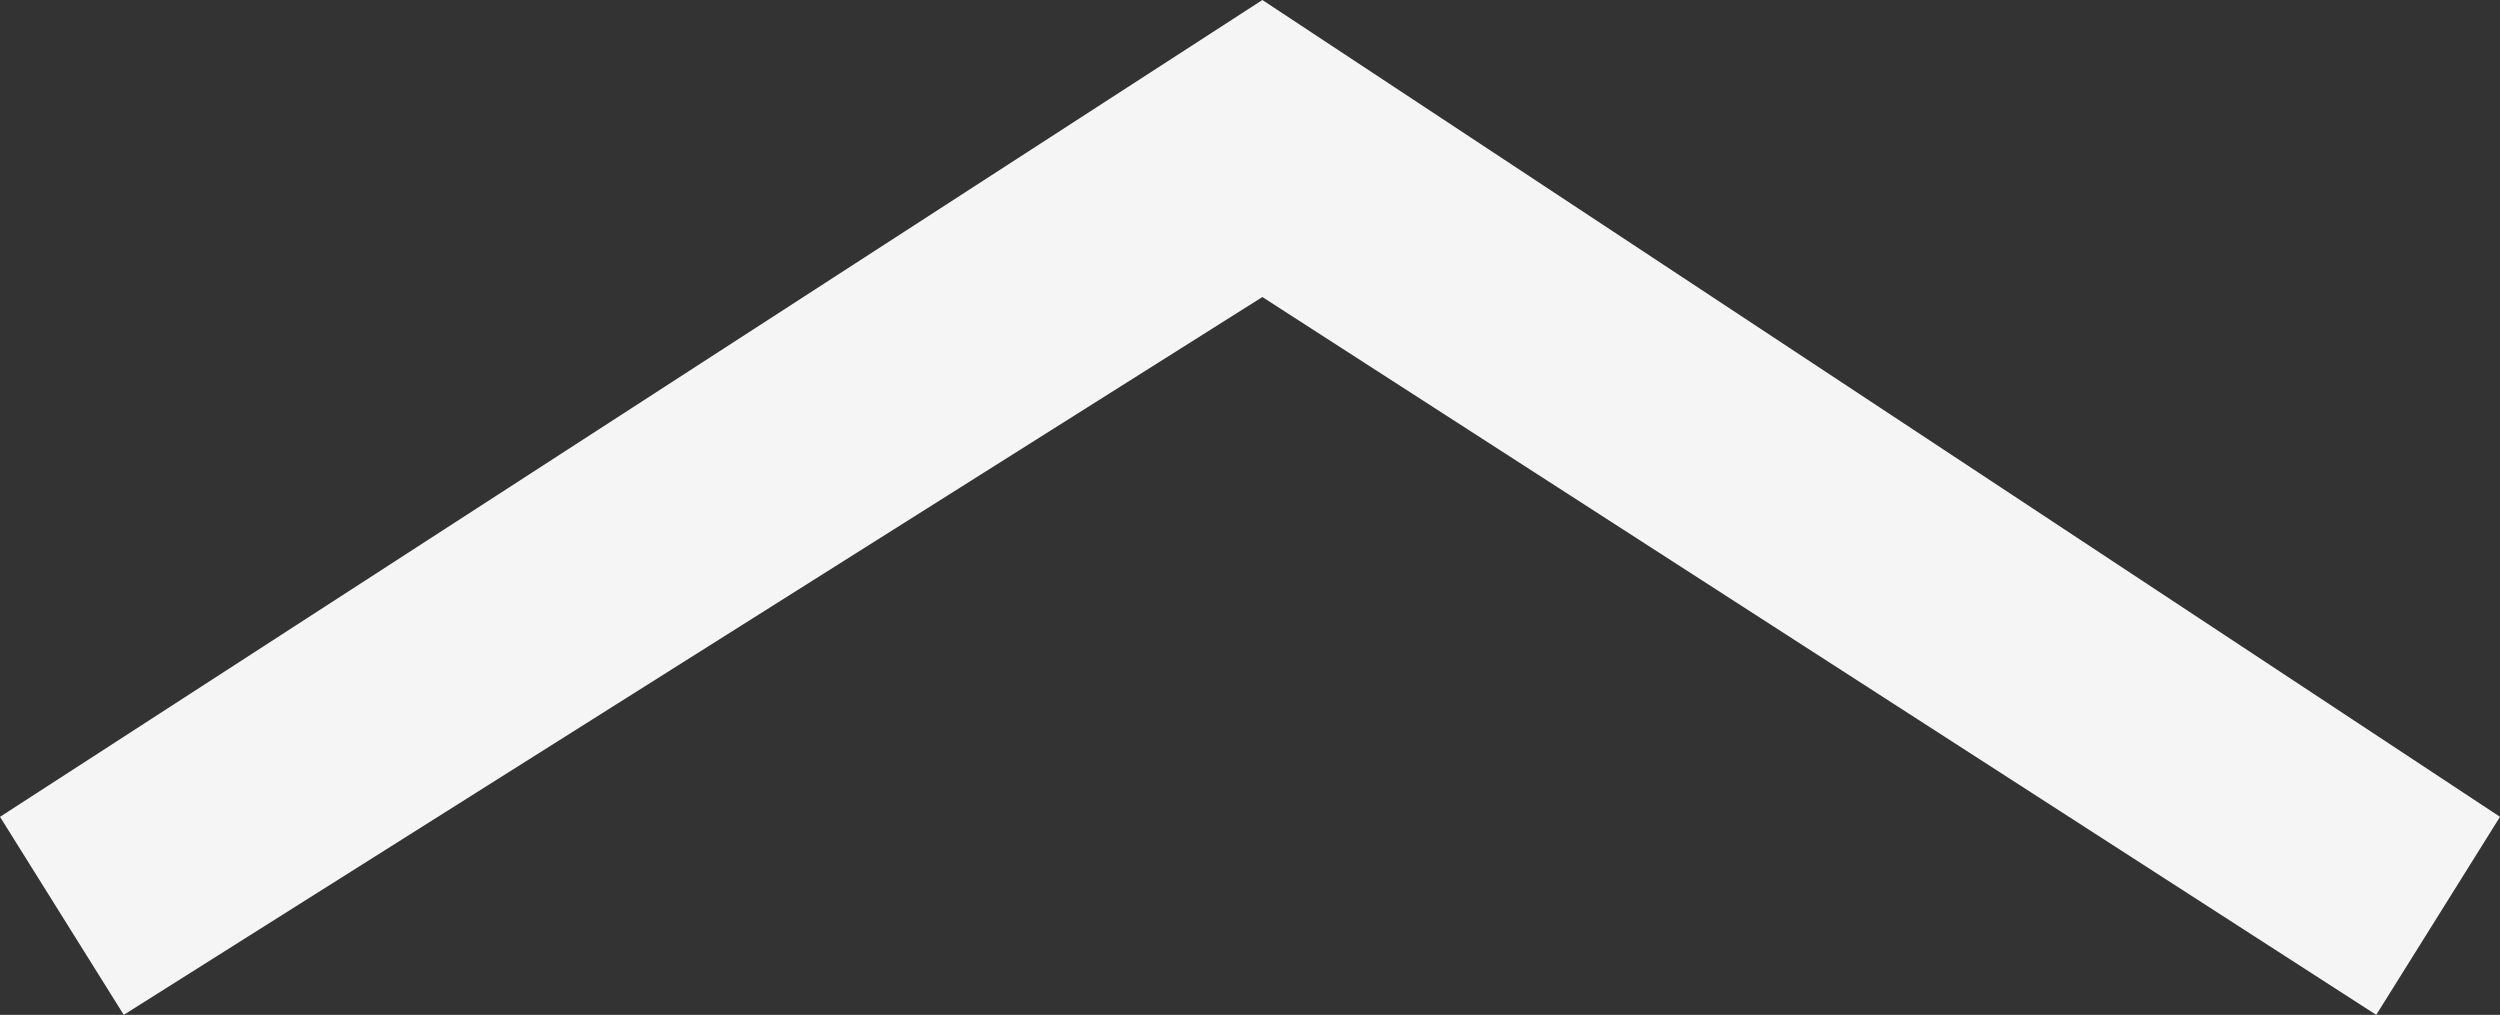 <?xml version="1.0" encoding="utf-8"?>
<!-- Generator: Adobe Illustrator 23.0.1, SVG Export Plug-In . SVG Version: 6.00 Build 0)  -->
<svg version="1.1" id="Layer_1" xmlns="http://www.w3.org/2000/svg" xmlns:xlink="http://www.w3.org/1999/xlink" x="0px" y="0px"
	 viewBox="0 0 10.1 4.1" style="enable-background:new 0 0 10.1 4.1;" xml:space="preserve">
<rect x="0" y="0" width="10.1" height="4.1" fill="#333333" stroke="none"/>
<style type="text/css">
	.st0{fill:#F5F5F5;}
</style>
<g>
	<polygon class="st0" points="9.6,4.1 5.1,1.2 0.5,4.1 0,3.3 5.1,0 10.1,3.3 	"/>
</g>
</svg>
